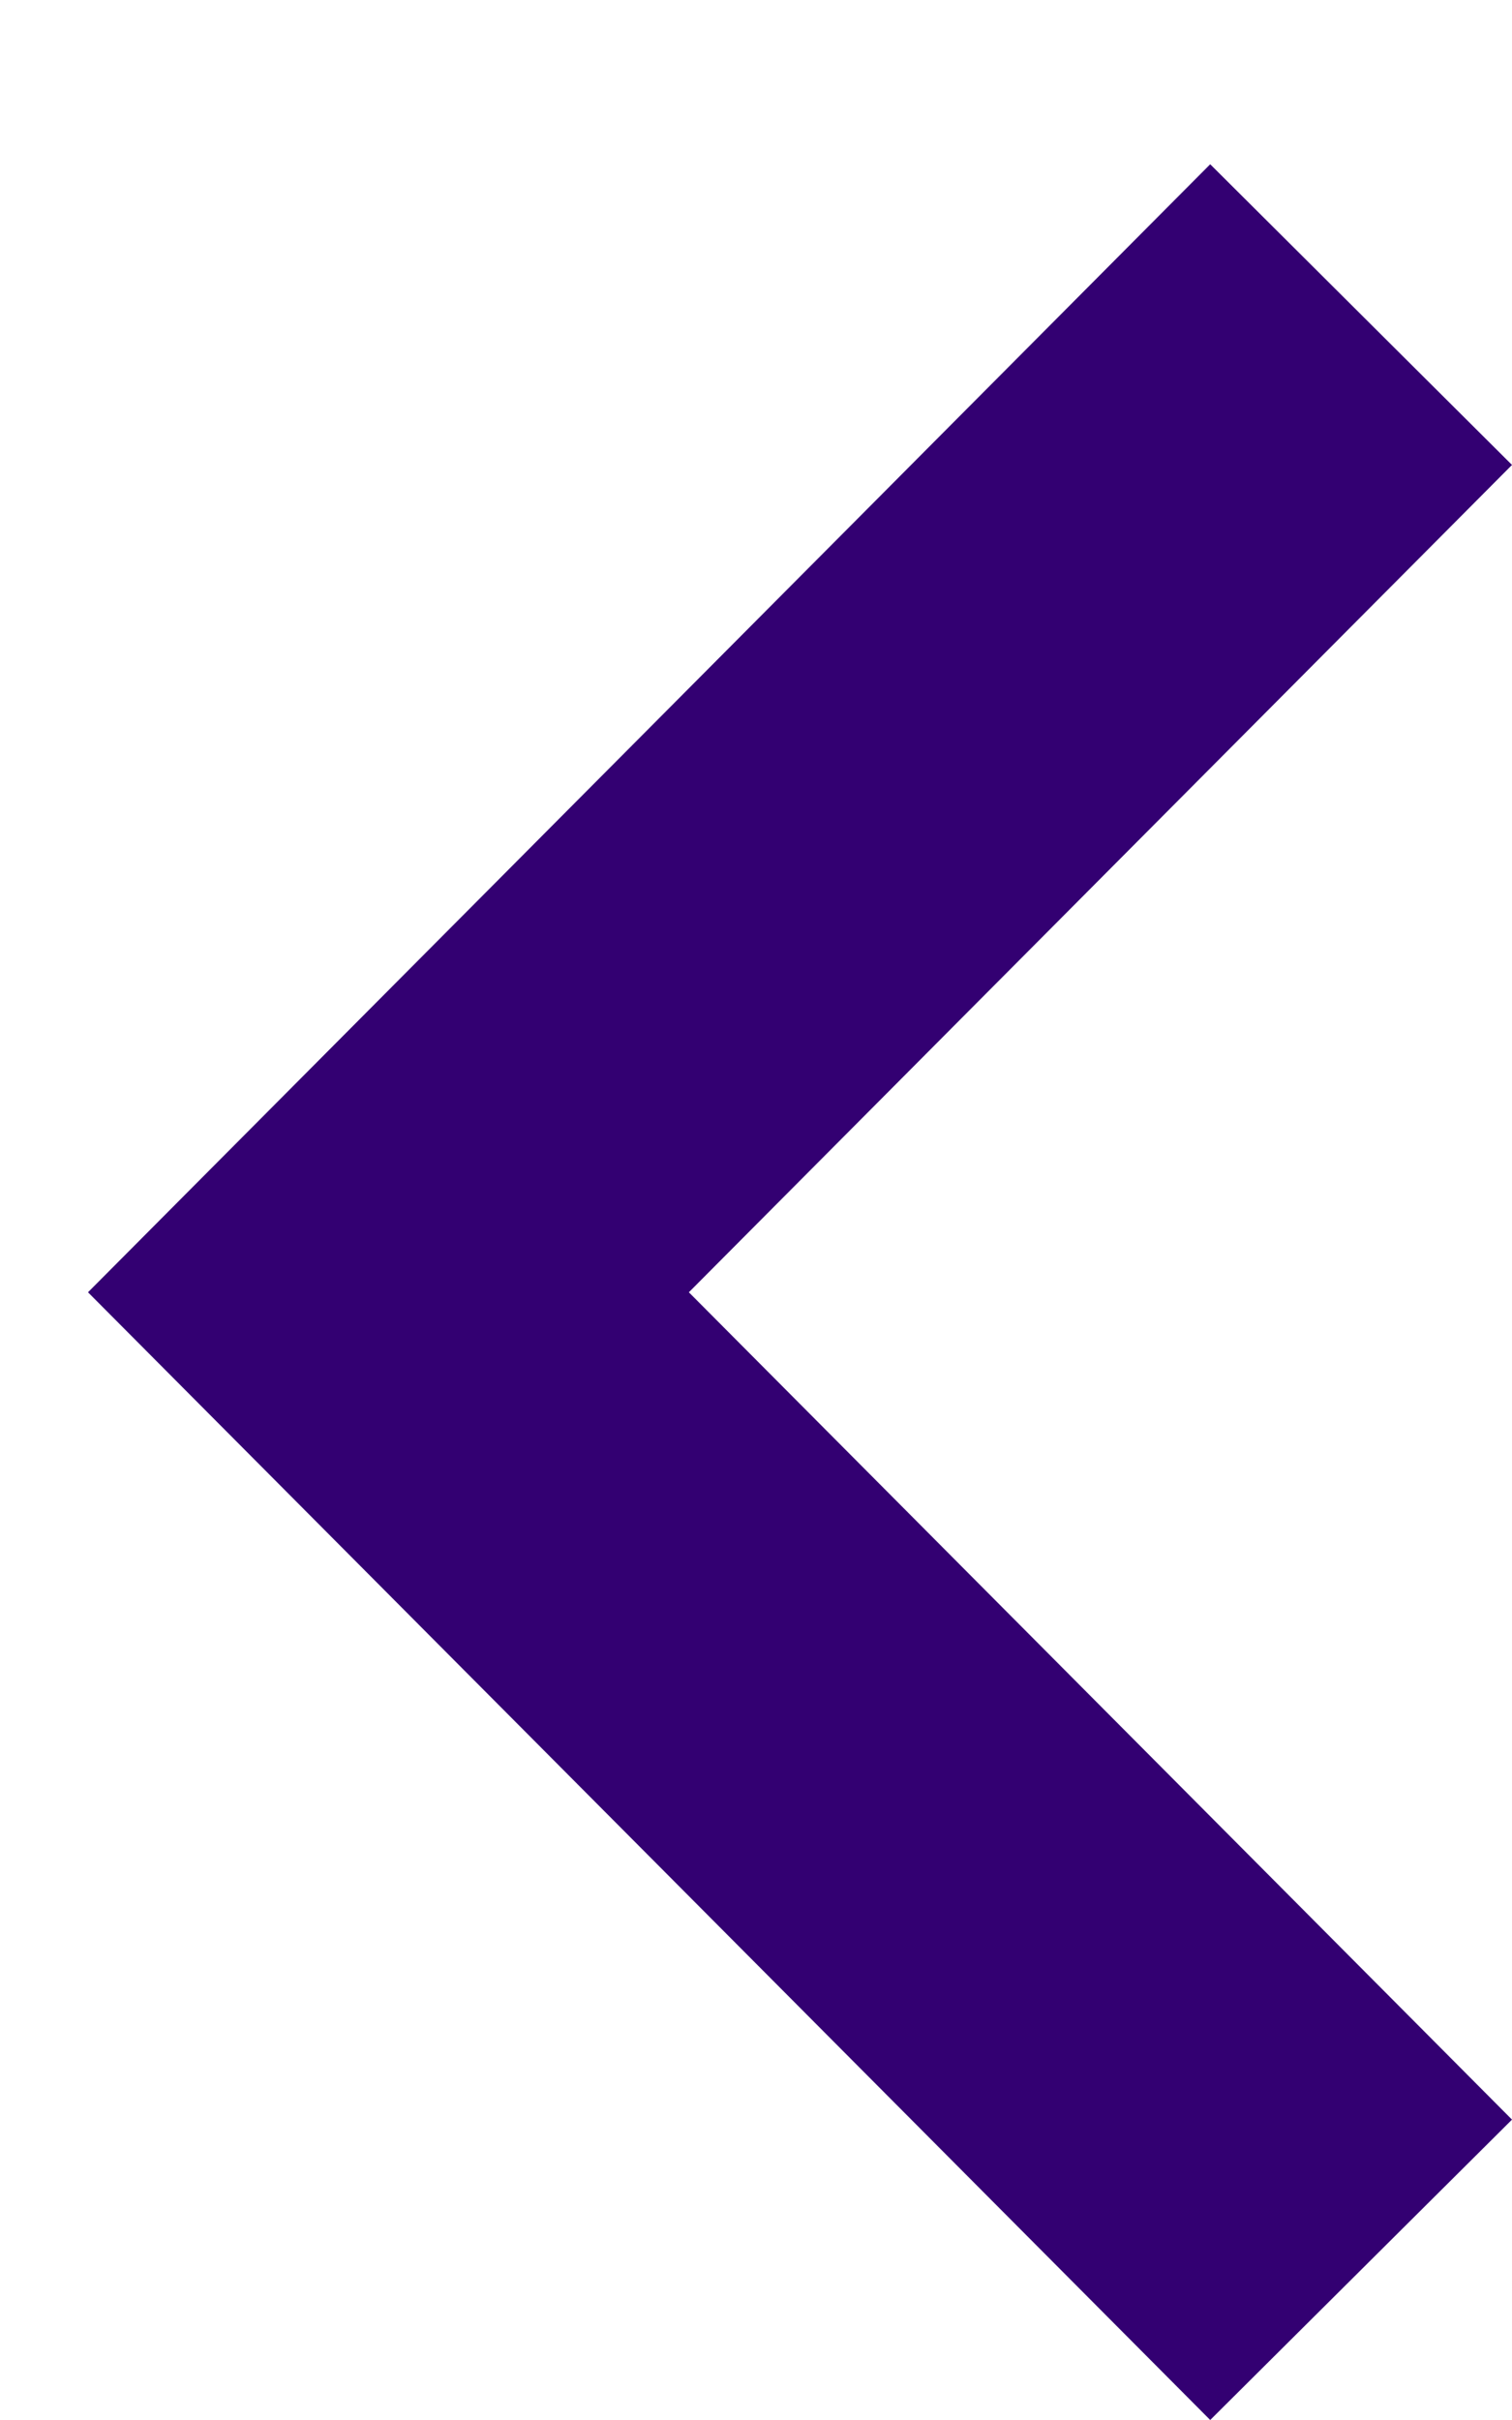<svg xmlns="http://www.w3.org/2000/svg" width="5" height="8" viewBox="0 0 5 8">
  <polygon fill="#330072" fill-rule="evenodd" points="0 .993 .998 0 4.709 3.728 .998 7.457 0 6.463 2.722 3.728" transform="rotate(180 2.5 4)"/>
</svg>
